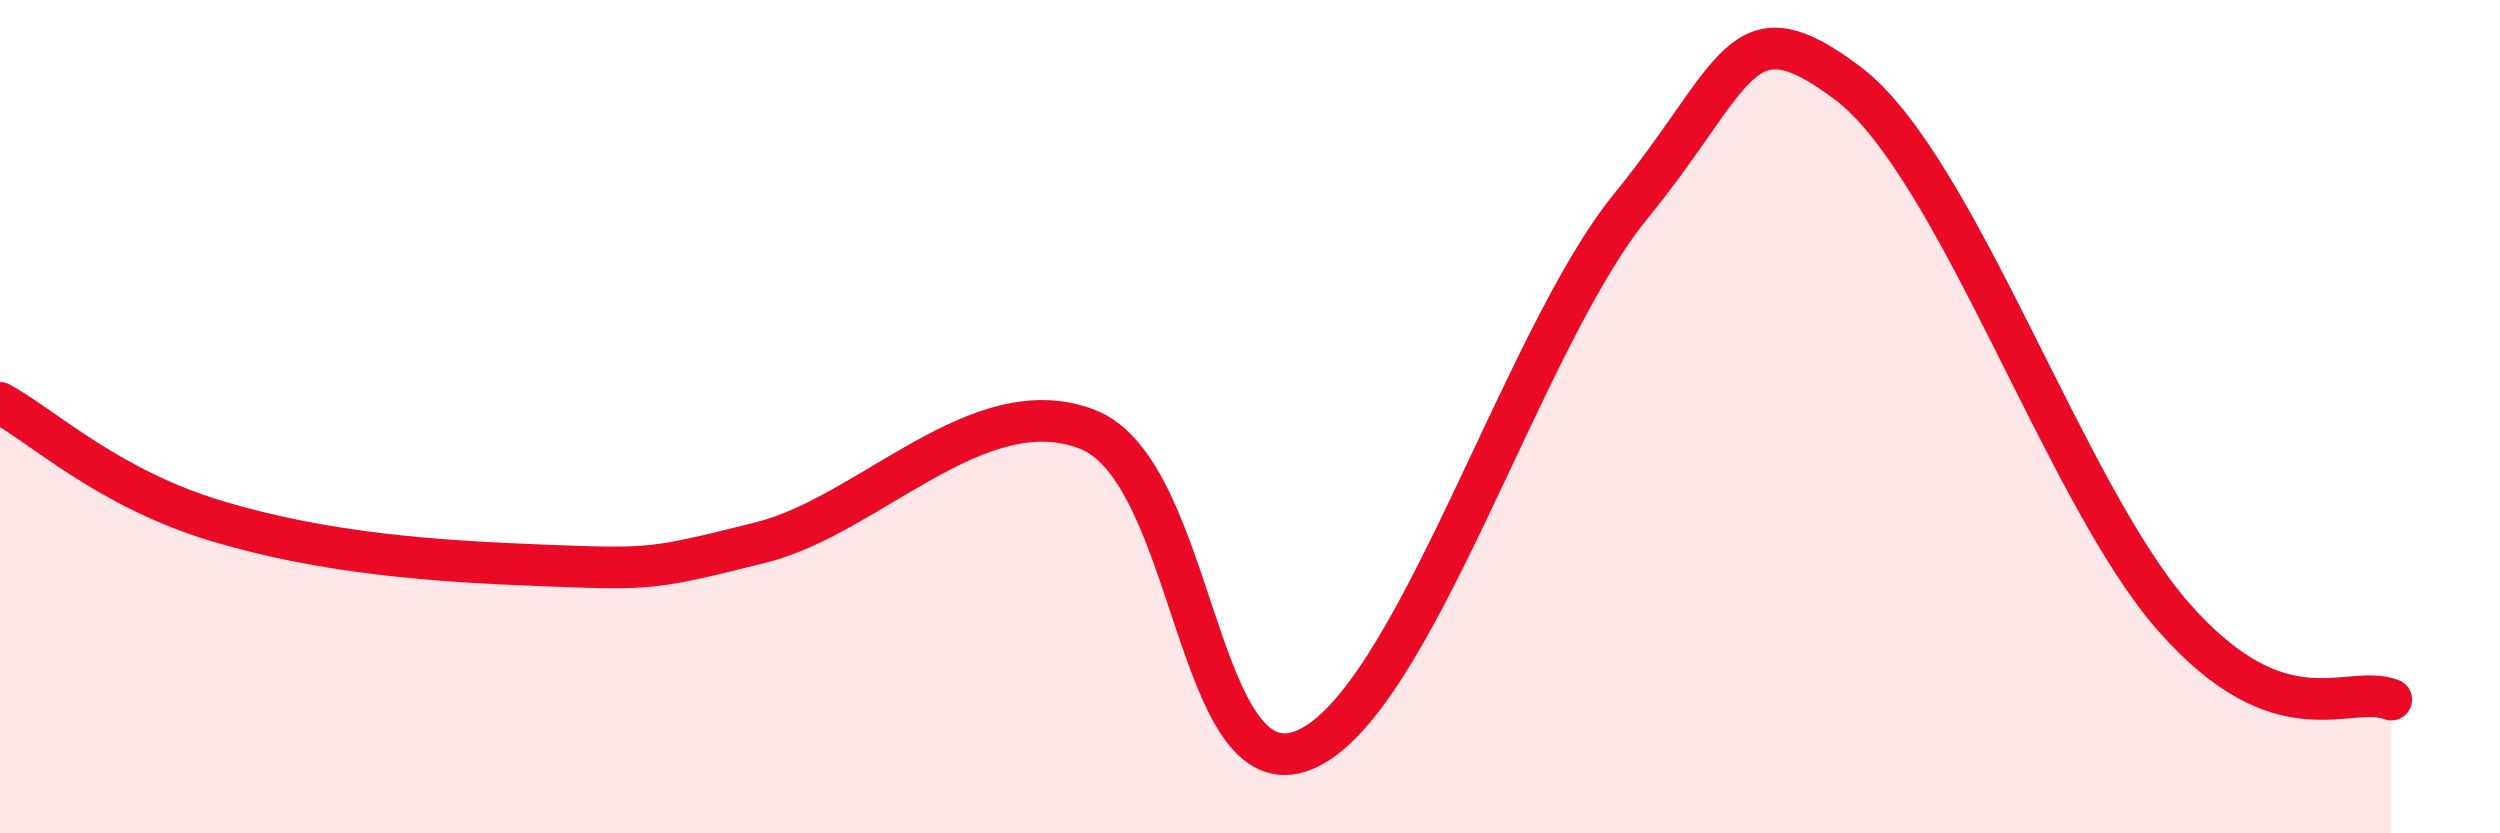 
    <svg width="60" height="20" viewBox="0 0 60 20" xmlns="http://www.w3.org/2000/svg">
      <path
        d="M 0,9.67 C 1.04,10.24 2.61,11.73 5.22,12.51 C 7.83,13.29 10.43,13.47 13.04,13.57 C 15.65,13.67 15.65,13.67 18.26,13.02 C 20.87,12.37 23.48,9.3 26.09,10.3 C 28.7,11.3 28.69,19.07 31.3,18 C 33.91,16.93 36.52,8.16 39.13,4.96 C 41.74,1.76 41.74,0.03 44.35,2 C 46.96,3.97 49.56,11.85 52.17,14.81 C 54.78,17.77 56.35,16.39 57.39,16.79L57.39 20L0 20Z"
        fill="#EB0A25"
        opacity="0.1"
        stroke-linecap="round"
        stroke-linejoin="round"
      />
      <path
        d="M 0,9.67 C 1.04,10.24 2.61,11.73 5.22,12.51 C 7.83,13.29 10.43,13.47 13.04,13.57 C 15.65,13.67 15.65,13.67 18.26,13.02 C 20.87,12.37 23.48,9.3 26.09,10.3 C 28.7,11.3 28.69,19.07 31.3,18 C 33.91,16.93 36.52,8.16 39.13,4.96 C 41.74,1.76 41.74,0.03 44.35,2 C 46.96,3.97 49.56,11.85 52.17,14.81 C 54.78,17.77 56.35,16.39 57.39,16.79"
        stroke="#EB0A25"
        stroke-width="1"
        fill="none"
        stroke-linecap="round"
        stroke-linejoin="round"
      />
    </svg>
  